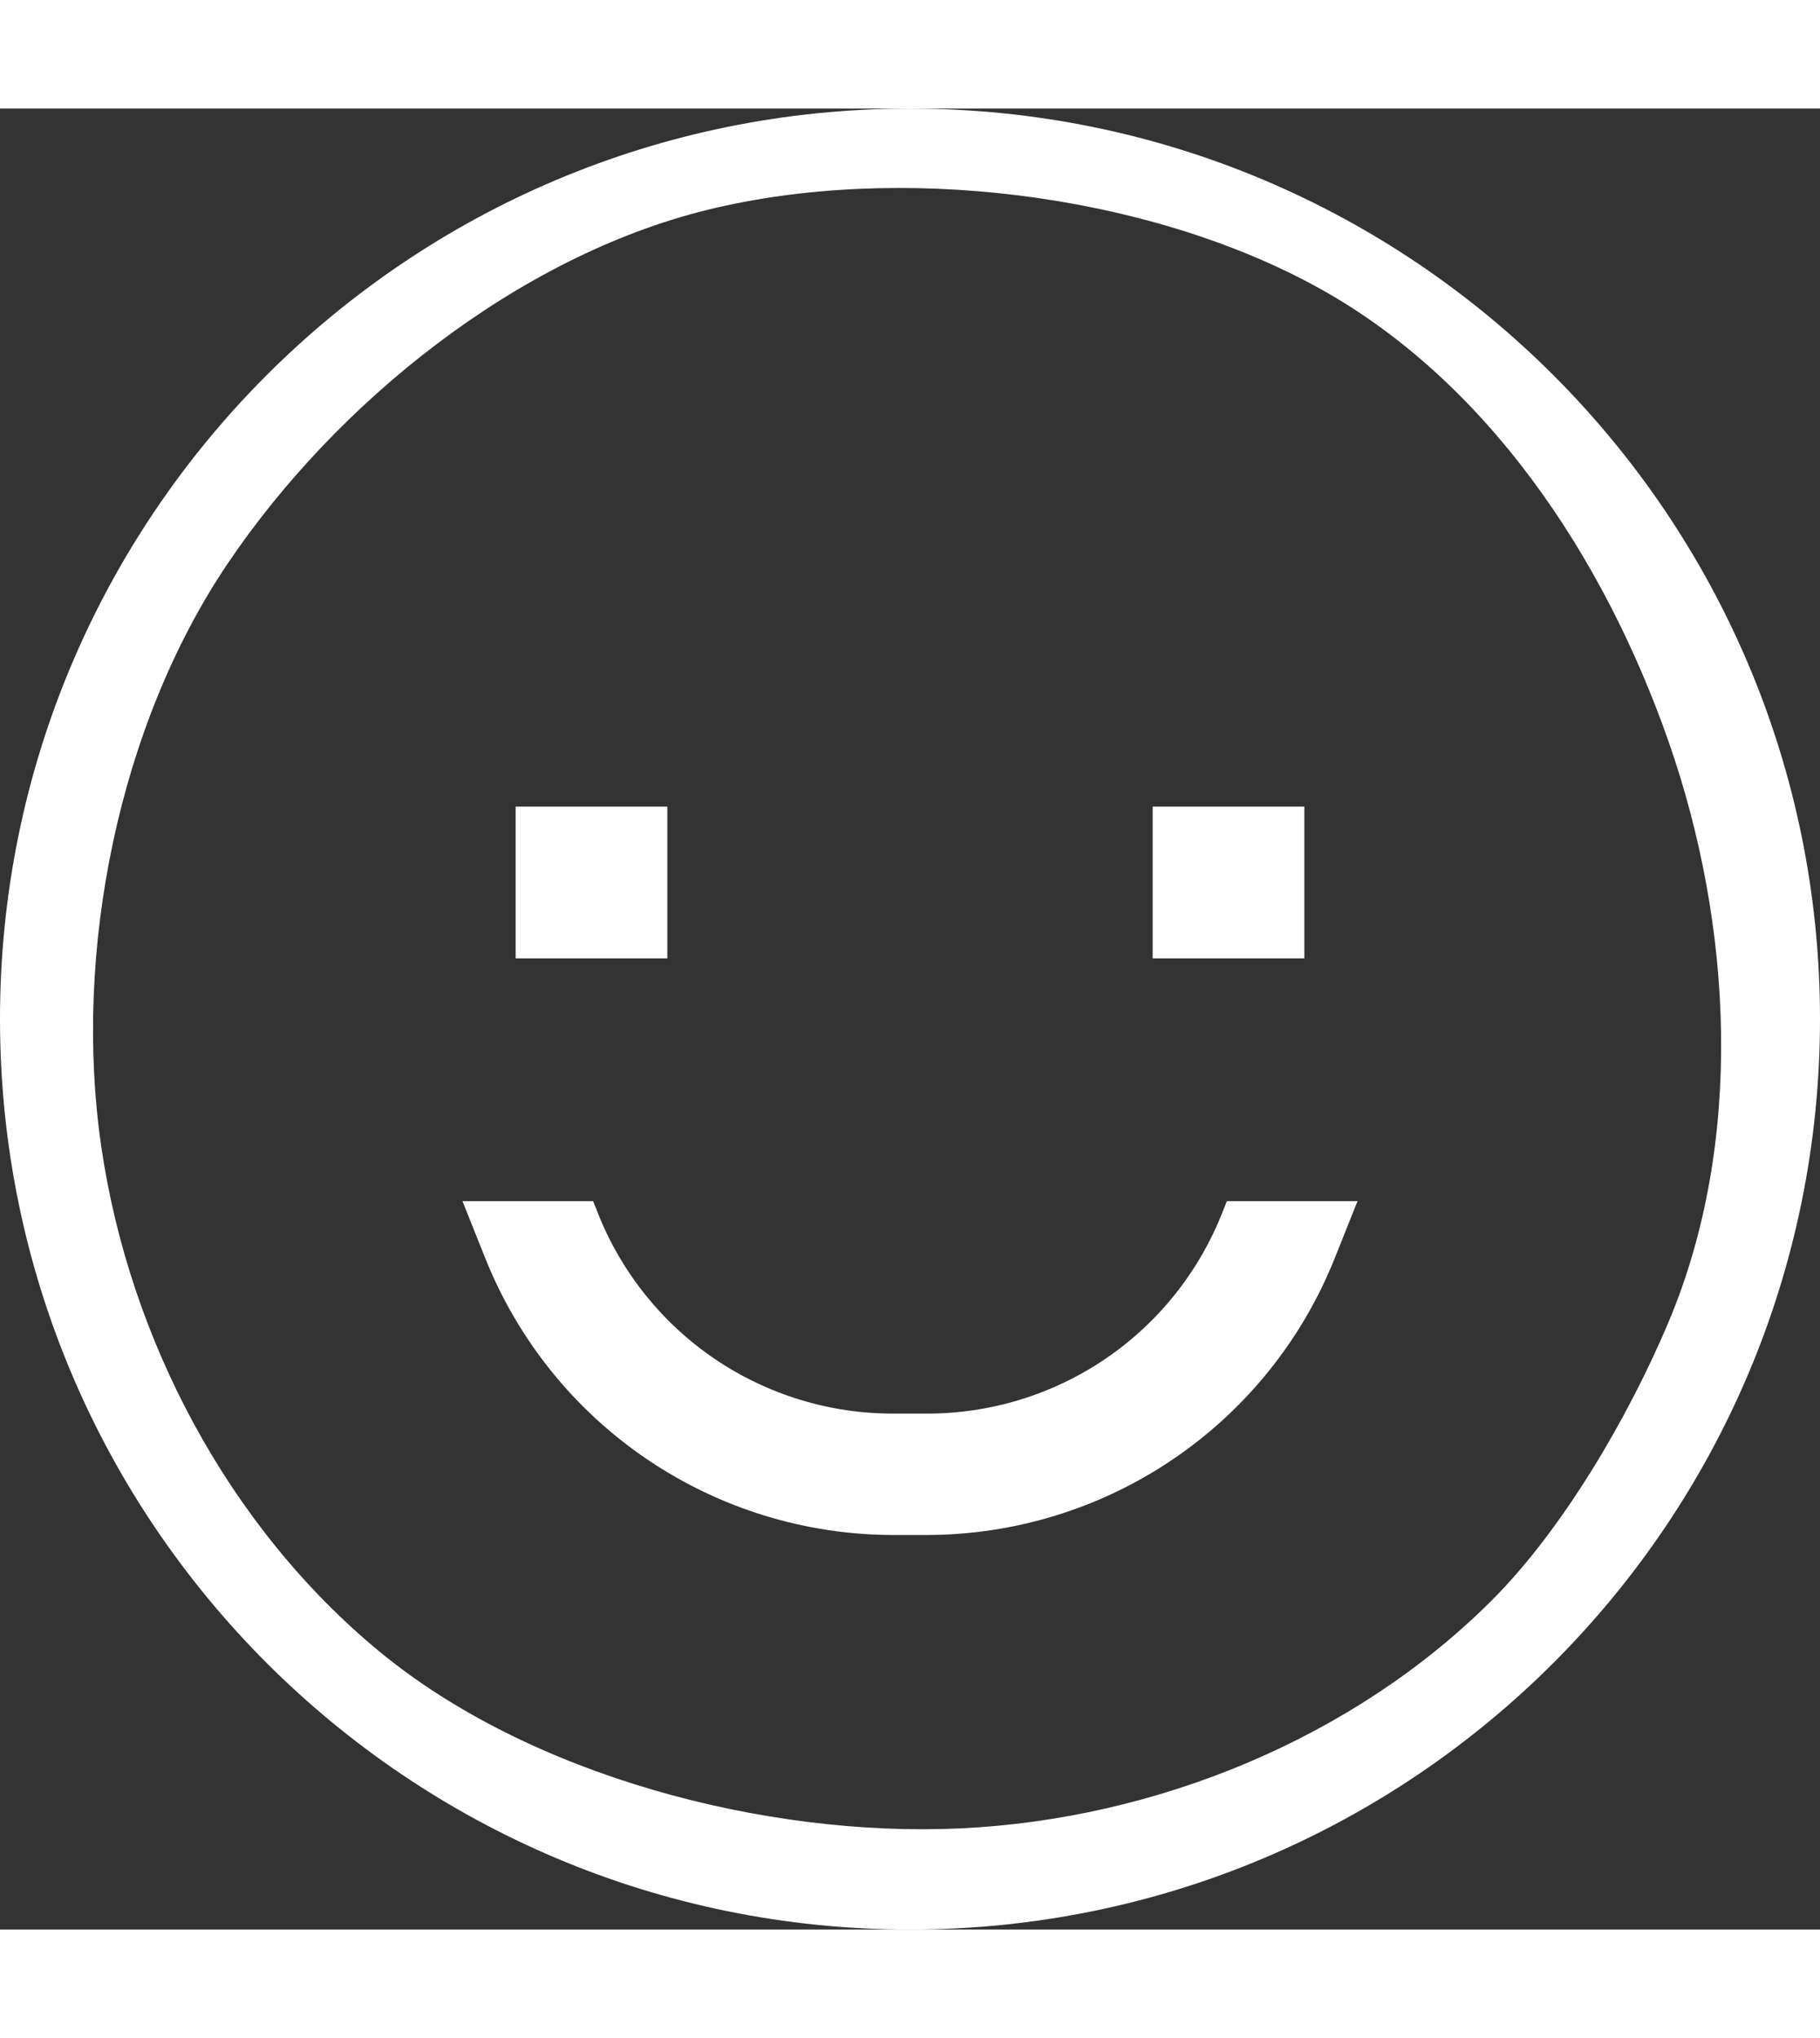 <svg width="109" height="122" viewBox="0 0 36 36" fill="none" xmlns="http://www.w3.org/2000/svg">
<rect x="0" y="0" width="36" height="36" fill="#333333" stroke="none"/>
<path d="M18 0C8.059 0 0 8.059 0 18C0 27.941 8.059 36 18 36C27.941 36 36 27.941 36 18C36 8.059 27.941 0 18 0ZM29.5 29.5C26.765 32.227 22.858 33.819 19 34C15.142 34.181 10.479 32.959 7.5 30.5C4.521 28.041 2.553 24.323 2 20.5C1.447 16.677 2.341 12.202 4.5 9C6.659 5.798 10.249 2.92 14 2C17.751 1.08 22.604 1.66 26 3.5C29.396 5.34 31.722 8.855 33 12.5C34.278 16.145 34.503 20.442 33 24C32.217 25.854 30.925 28.079 29.5 29.5Z" fill="white"/>
<path d="M10.2 13.8H13.2V16.8H10.2V13.8Z" fill="white"/>
<path d="M22.8 13.8H25.8V16.8H22.8V13.8Z" fill="white"/>
<path d="M24.172 21.84C23.707 23.011 22.901 24.016 21.858 24.722C20.814 25.428 19.582 25.804 18.323 25.8H17.677C16.418 25.804 15.185 25.428 14.142 24.722C13.099 24.016 12.292 23.011 11.828 21.84L11.732 21.6H9.148L9.6 22.731C10.246 24.346 11.36 25.729 12.8 26.704C14.24 27.679 15.939 28.2 17.677 28.2H18.323C20.061 28.2 21.76 27.679 23.2 26.704C24.64 25.729 25.754 24.346 26.4 22.731L26.852 21.6H24.268L24.172 21.84Z" fill="white"/>
</svg>
